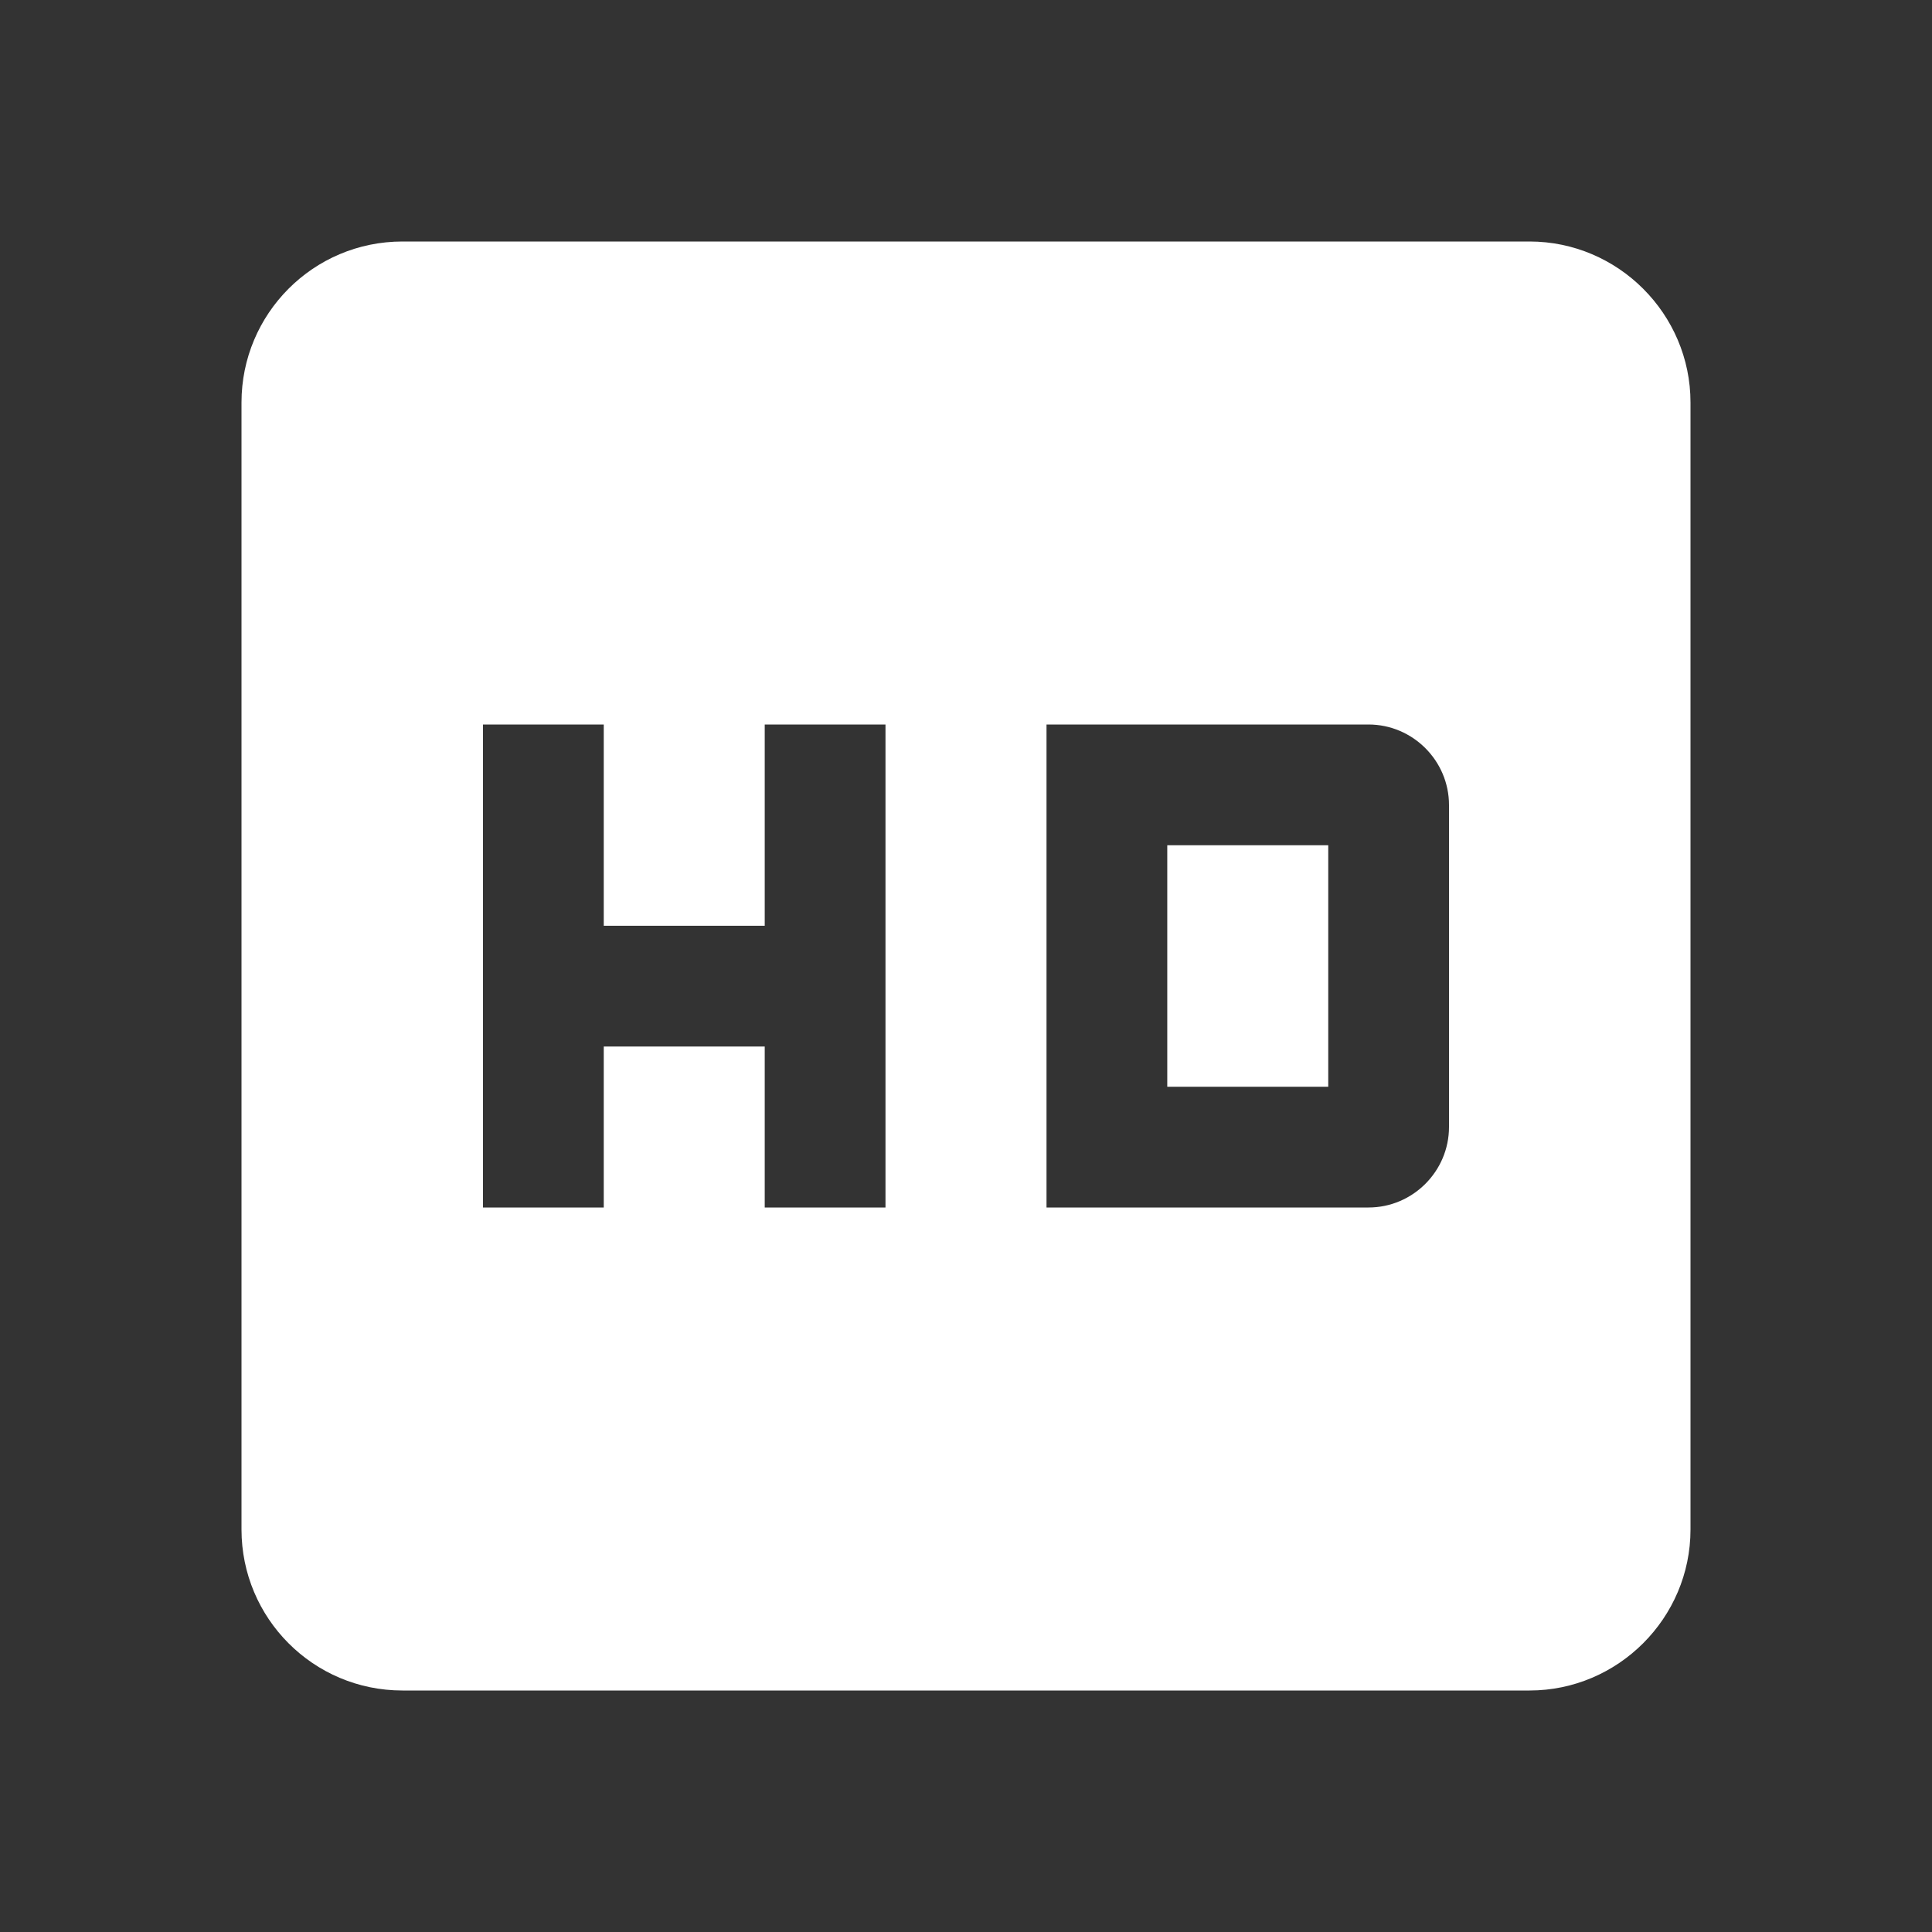 <svg width="40" height="40" viewBox="0 0 40 40" fill="none" xmlns="http://www.w3.org/2000/svg">
<rect x="0" y="0" width="40" height="40" fill="#333333" stroke="none"/>
<path d="M31.667 5H8.333C6.483 5 5 6.5 5 8.333V31.667C5 33.5 6.483 35 8.333 35H31.667C33.5 35 35 33.5 35 31.667V8.333C35 6.5 33.5 5 31.667 5ZM18.333 25H15.833V21.667H12.5V25H10V15H12.5V19.167H15.833V15H18.333V25ZM21.667 15H28.333C29.25 15 30 15.75 30 16.667V23.333C30 24.25 29.25 25 28.333 25H21.667V15ZM24.167 22.5H27.5V17.5H24.167V22.5Z" fill="white"/>
</svg>
